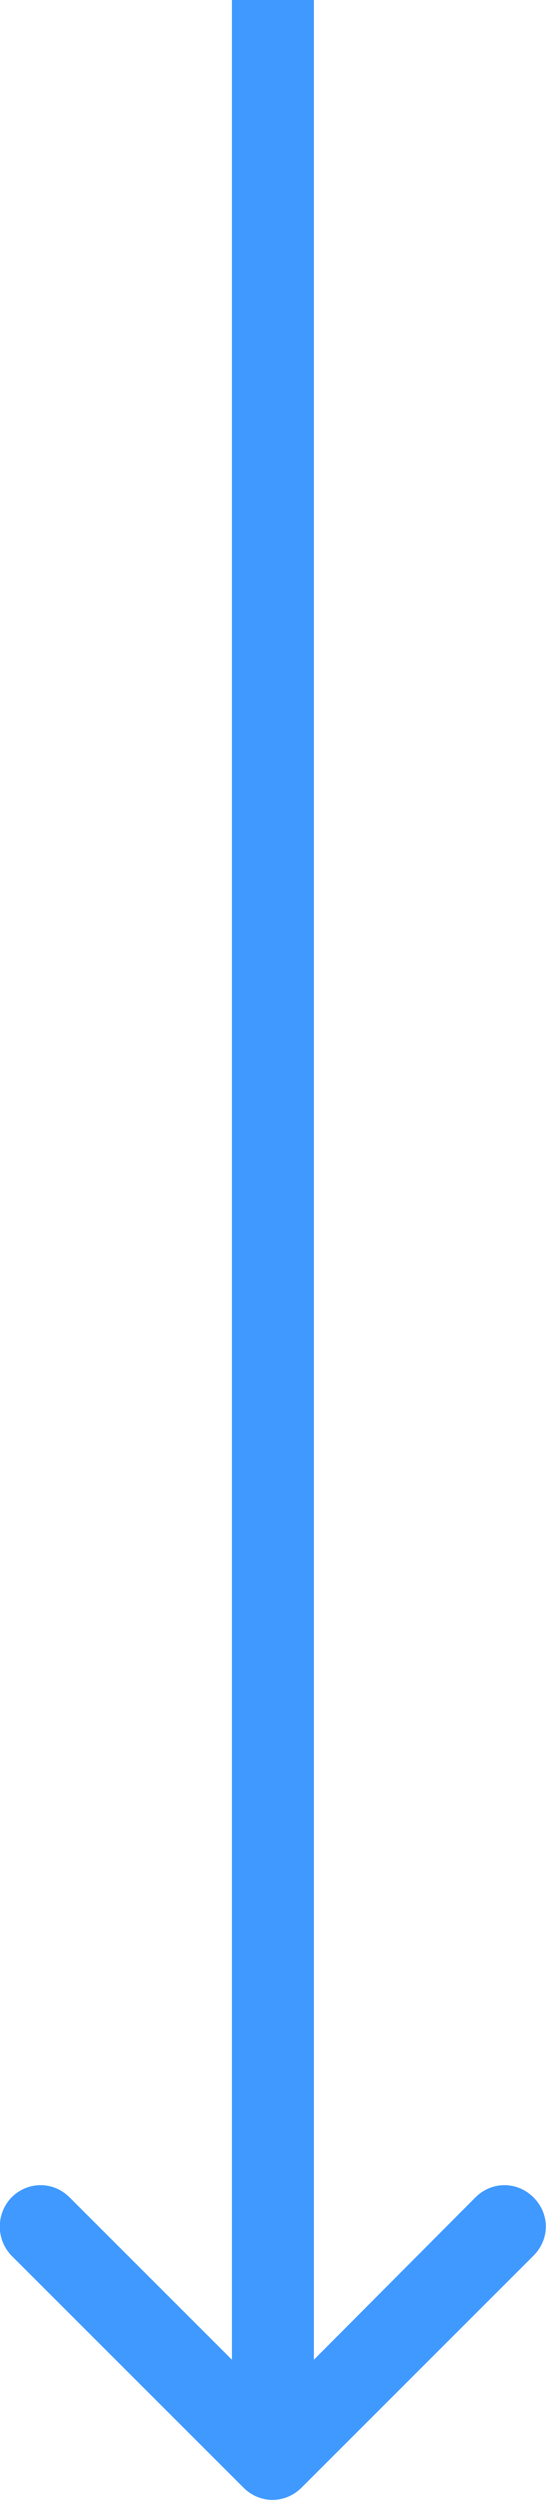 <?xml version="1.0" encoding="UTF-8"?> <svg xmlns="http://www.w3.org/2000/svg" xmlns:xlink="http://www.w3.org/1999/xlink" width="6.662" height="30.502" viewBox="0 0 6.662 30.502" fill="none"><desc> Created with Pixso. </desc><defs></defs><path id="Линия 79" d="M3.83 28.79L5.8 26.81C6 26.61 6.31 26.61 6.51 26.81C6.71 27.01 6.71 27.32 6.51 27.52L3.68 30.35C3.48 30.55 3.17 30.55 2.97 30.35L0.14 27.52C-0.05 27.32 -0.05 27.01 0.14 26.81C0.34 26.61 0.65 26.61 0.85 26.81L2.83 28.79L2.83 0L3.83 0L3.83 28.79Z" fill="#3F99FF" fill-opacity="1" fill-rule="evenodd"></path></svg> 